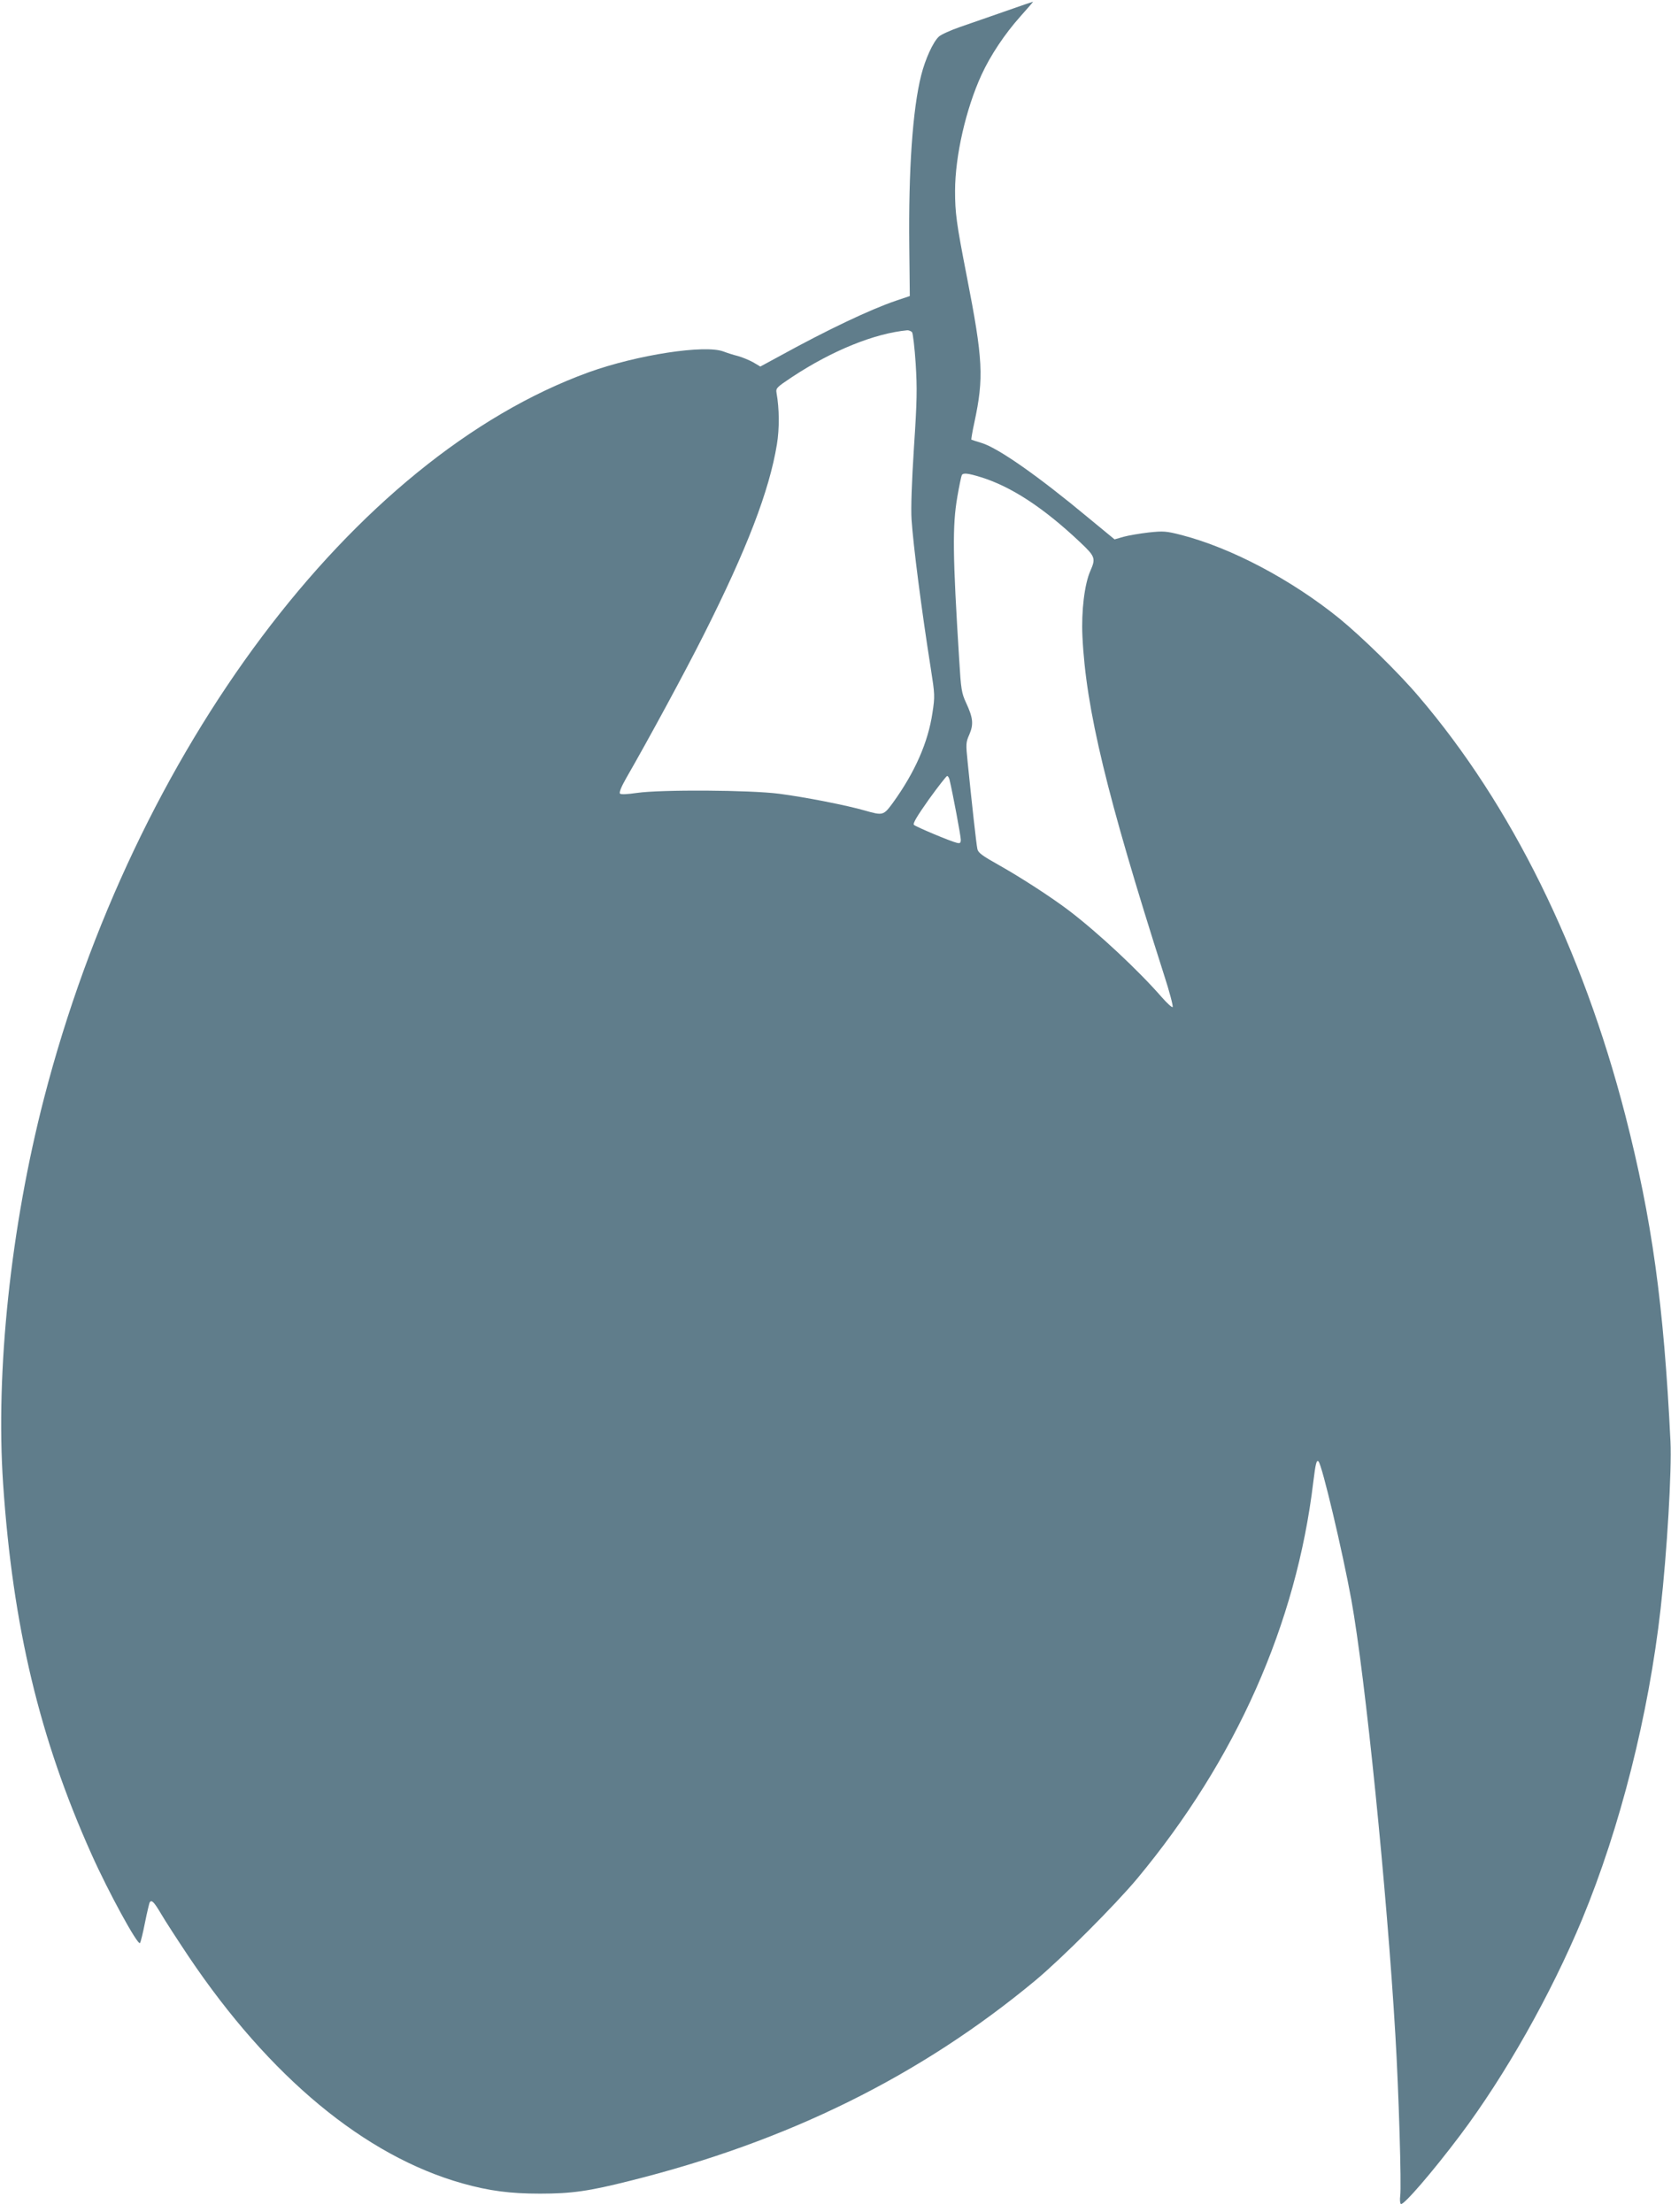<?xml version="1.0" standalone="no"?>
<!DOCTYPE svg PUBLIC "-//W3C//DTD SVG 20010904//EN"
 "http://www.w3.org/TR/2001/REC-SVG-20010904/DTD/svg10.dtd">
<svg version="1.0" xmlns="http://www.w3.org/2000/svg"
 width="967pt" height="1280pt" viewBox="0 0 967 1280"
 preserveAspectRatio="xMidYMid meet">
<g transform="translate(0,1280) scale(0.1,-0.1)"
fill="#607d8b" stroke="none">
<path d="M5815 12734 c-88 -31 -205 -71 -259 -90 -55 -19 -110 -44 -123 -56
-34 -32 -78 -129 -102 -223 -50 -199 -74 -551 -69 -994 l3 -284 -80 -27 c-150
-51 -398 -169 -667 -317 l-118 -64 -42 25 c-24 13 -63 29 -88 36 -25 6 -62 18
-83 26 -108 41 -499 -19 -780 -120 -1361 -494 -2631 -2186 -3152 -4200 -193
-746 -281 -1581 -237 -2231 56 -826 211 -1474 512 -2145 96 -215 267 -528 280
-513 4 4 17 57 29 118 12 60 25 113 27 117 11 17 24 5 65 -64 23 -40 96 -152
160 -248 470 -699 1021 -1155 1586 -1314 154 -43 274 -59 448 -59 183 0 282
14 520 74 915 228 1681 607 2346 1159 155 129 463 438 590 590 572 688 921
1474 1019 2295 13 106 19 130 30 119 21 -21 139 -521 190 -800 81 -447 206
-1687 255 -2520 19 -314 36 -875 28 -930 -3 -23 -1 -44 4 -47 15 -9 182 184
343 398 261 347 525 815 706 1250 220 532 384 1179 454 1797 37 327 65 802 57
967 -39 796 -107 1286 -262 1890 -248 960 -659 1794 -1195 2421 -117 138 -328
344 -460 452 -277 224 -623 407 -912 482 -90 23 -105 24 -190 15 -51 -6 -117
-17 -146 -25 l-52 -15 -153 126 c-291 242 -521 403 -617 432 -30 9 -57 18 -59
19 -1 2 6 47 18 101 55 257 50 362 -44 843 -61 312 -68 369 -68 495 0 202 63
476 153 672 52 113 134 236 225 338 42 47 75 85 73 85 -2 0 -75 -25 -163 -56z
m-537 -1856 c5 -7 15 -89 21 -182 9 -145 8 -214 -10 -485 -13 -202 -18 -352
-14 -416 10 -151 58 -525 111 -860 24 -154 25 -163 10 -260 -25 -170 -101
-343 -228 -519 -55 -75 -58 -76 -163 -46 -104 30 -342 77 -495 97 -169 22
-683 25 -824 5 -56 -8 -92 -10 -98 -4 -6 6 7 39 35 88 129 224 342 617 451
834 248 492 378 830 422 1099 15 91 14 207 -2 296 -5 29 -1 33 89 93 233 154
478 253 668 271 9 0 21 -5 27 -11z m398 -839 c175 -54 362 -176 573 -375 89
-84 93 -94 61 -167 -34 -76 -53 -234 -46 -379 20 -421 140 -918 471 -1955 33
-101 55 -186 51 -190 -4 -4 -32 22 -63 57 -134 154 -366 371 -538 502 -103 78
-276 190 -402 261 -100 56 -123 73 -127 95 -6 26 -33 272 -56 500 -11 108 -11
116 10 163 25 59 21 96 -20 184 -25 54 -29 77 -39 245 -38 608 -40 777 -11
945 11 64 23 121 26 126 8 14 36 11 110 -12z m-181 -1751 c19 -80 65 -325 65
-346 0 -20 -4 -23 -22 -19 -36 8 -238 93 -249 104 -8 8 19 52 86 147 54 75
102 136 106 136 5 0 11 -10 14 -22z"/>
</g>
</svg>
